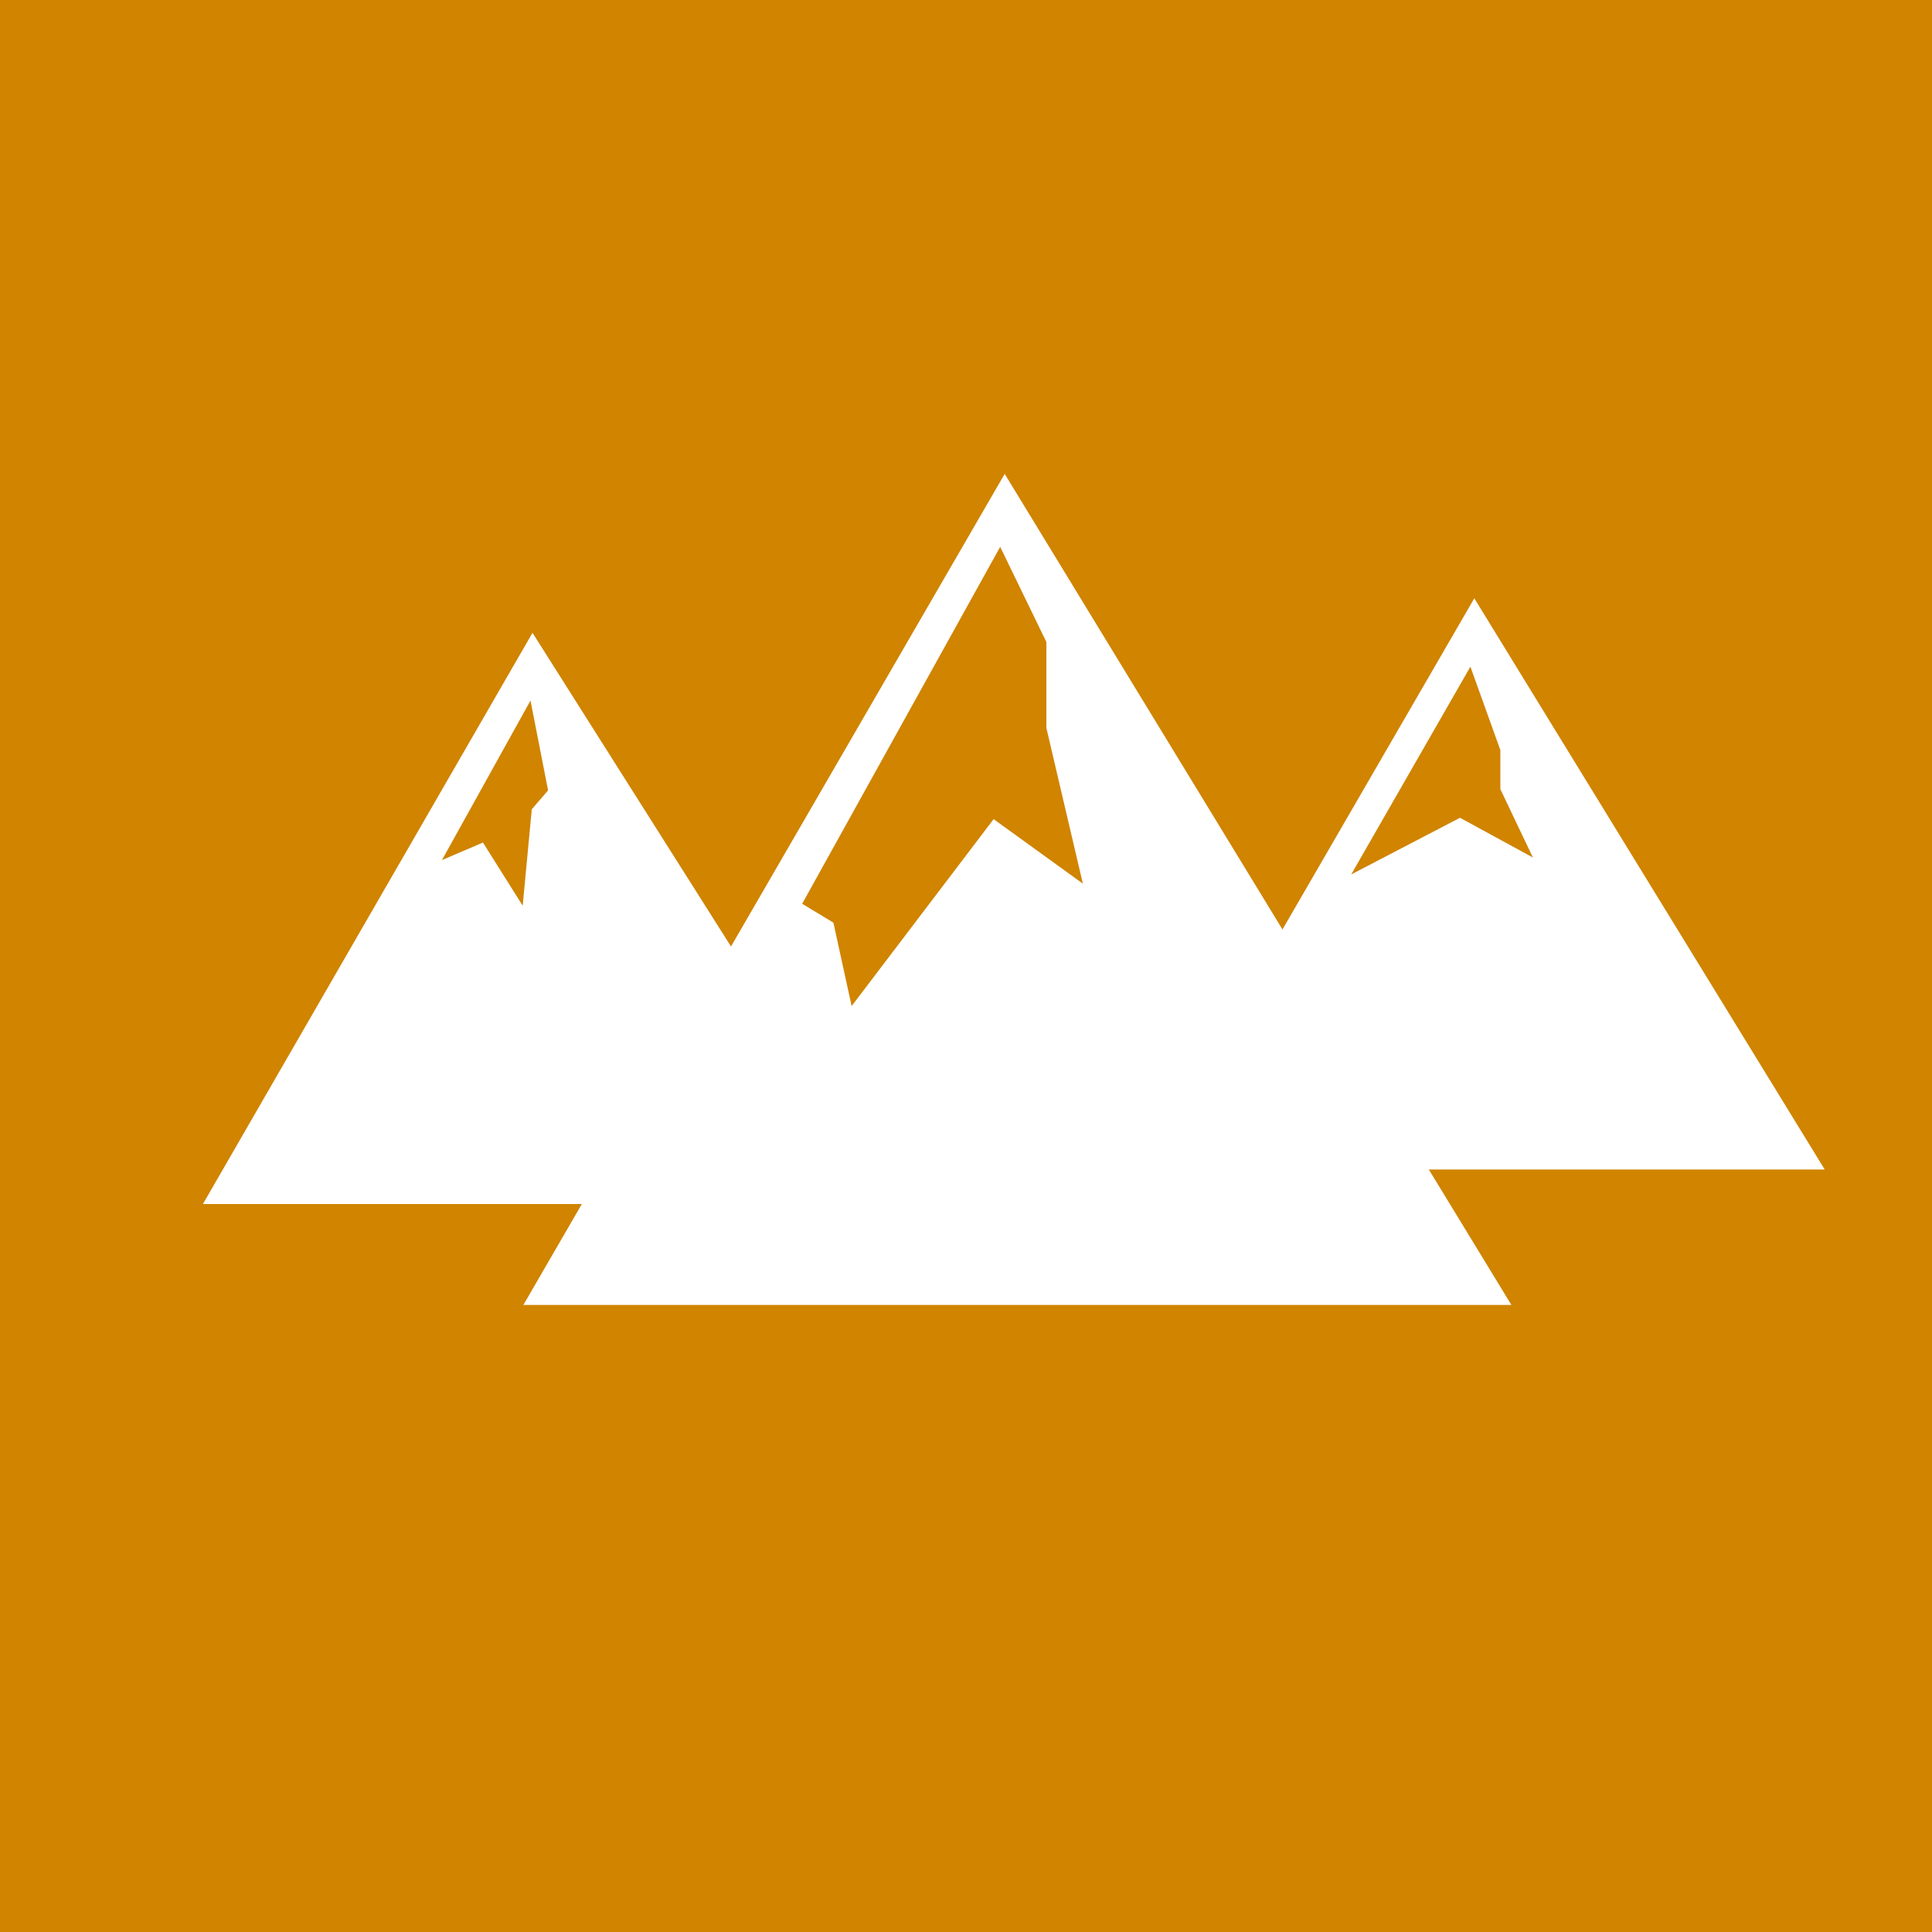 <svg xmlns="http://www.w3.org/2000/svg" xmlns:xlink="http://www.w3.org/1999/xlink" width="200" height="200" viewBox="0 0 200 200"><rect x="0" y="0" width="200" height="200" fill="#333333" stroke="none"/><defs><clipPath id="a"><rect width="200" height="200" transform="translate(-14.5 -14.5)" fill="#fff"></rect></clipPath><clipPath id="c"><rect width="200" height="200"></rect></clipPath></defs><g id="b" clip-path="url(#c)"><rect width="200" height="200" fill="#fff"></rect><g transform="translate(-22 -42)"><g transform="translate(36.5 56.5)"><g transform="translate(0)" clip-path="url(#a)"><rect width="200" height="200" transform="translate(-14.5 -14.5)" fill="#d08400"></rect><g transform="translate(-131 25)"><path d="M485.651,199.7,451.4,258.83h70.525Zm-12.743,28.587,12.339-21.508,3.1,8.63v4.045l3.371,7.079-7.551-4.113Z" transform="translate(-216.532 -177.264)" fill="#fff"></path><path d="M341.116,205,307,264.13h71.536ZM340.1,233.25l-4.113-6.54-4.248,1.82,9.17-16.519,1.82,9.3-1.686,1.955Z" transform="translate(-169.492 -178.991)" fill="#fff"></path><path d="M388.294,227.055l-3.236-1.955,20.5-36.948L410.341,198v8.9l3.776,16.114-9.237-6.675-14.7,19.351ZM406.026,180.6,356.2,266.632H458.481Z" transform="translate(-185.52 -171.042)" fill="#fff"></path></g></g></g></g></g></svg>